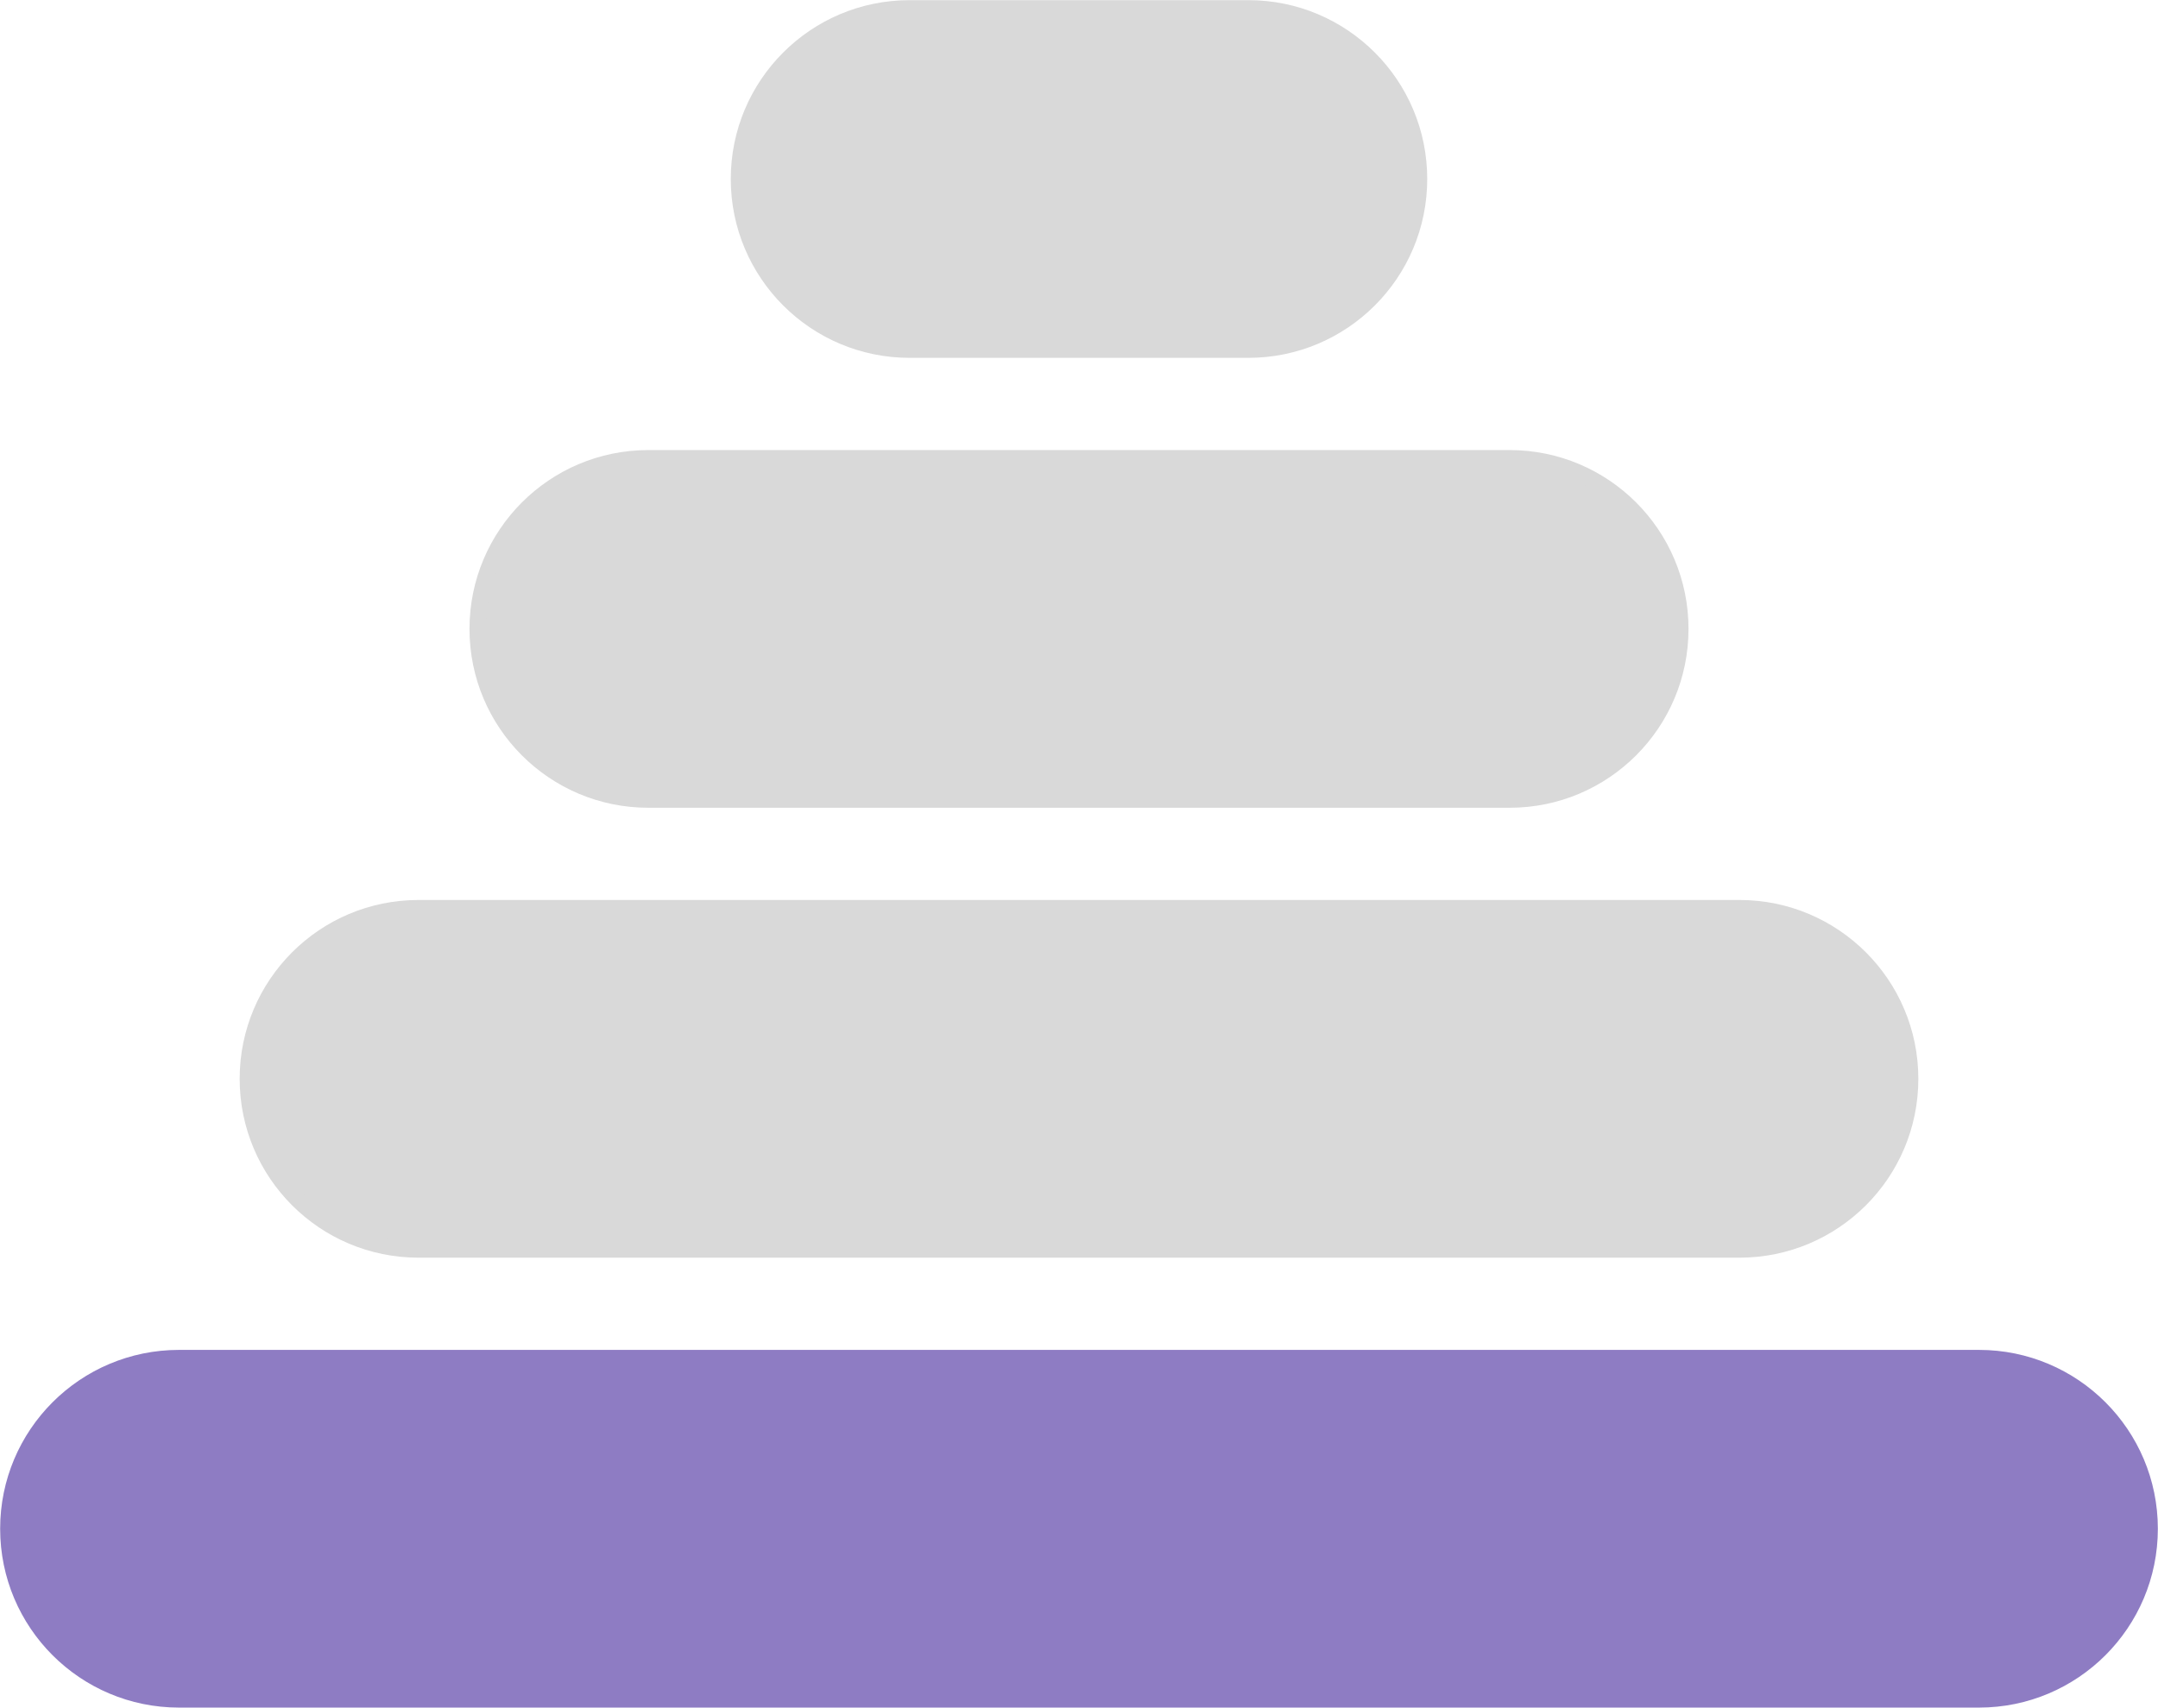 <svg width="892" height="706" xmlns="http://www.w3.org/2000/svg" xmlns:xlink="http://www.w3.org/1999/xlink" xml:space="preserve" overflow="hidden"><g transform="translate(-3373 -830)"><path d="M3678.5 904C3678.5 865.064 3710.06 833.5 3749 833.5L3889 833.5C3927.94 833.5 3959.5 865.064 3959.5 904L3959.5 904C3959.5 942.936 3927.94 974.5 3889 974.5L3749 974.5C3710.06 974.5 3678.5 942.936 3678.5 904Z" stroke="#D9D9D9" stroke-width="6.875" stroke-miterlimit="8" fill="#D9D9D9" fill-rule="evenodd"/><path d="M3570.5 1090C3570.5 1051.06 3602.06 1019.5 3641 1019.5L3997 1019.5C4035.94 1019.5 4067.5 1051.06 4067.5 1090L4067.5 1090C4067.5 1128.94 4035.94 1160.5 3997 1160.5L3641 1160.5C3602.06 1160.5 3570.5 1128.94 3570.5 1090Z" stroke="#D9D9D9" stroke-width="6.875" stroke-miterlimit="8" fill="#D9D9D9" fill-rule="evenodd"/><path d="M3475.5 1276C3475.5 1237.06 3507.06 1205.5 3546 1205.5L4092 1205.5C4130.94 1205.5 4162.5 1237.06 4162.5 1276L4162.5 1276C4162.5 1314.94 4130.94 1346.5 4092 1346.5L3546 1346.5C3507.06 1346.5 3475.5 1314.94 3475.5 1276Z" stroke="#D9D9D9" stroke-width="6.875" stroke-miterlimit="8" fill="#D9D9D9" fill-rule="evenodd"/><path d="M3376.5 1462C3376.5 1423.06 3408.06 1391.5 3447 1391.5L4191 1391.5C4229.94 1391.5 4261.5 1423.06 4261.5 1462L4261.5 1462C4261.5 1500.94 4229.94 1532.5 4191 1532.5L3447 1532.5C3408.06 1532.5 3376.5 1500.94 3376.5 1462Z" stroke="#8E7CC3" stroke-width="6.875" stroke-miterlimit="8" fill="#8E7CC3" fill-rule="evenodd"/></g></svg>